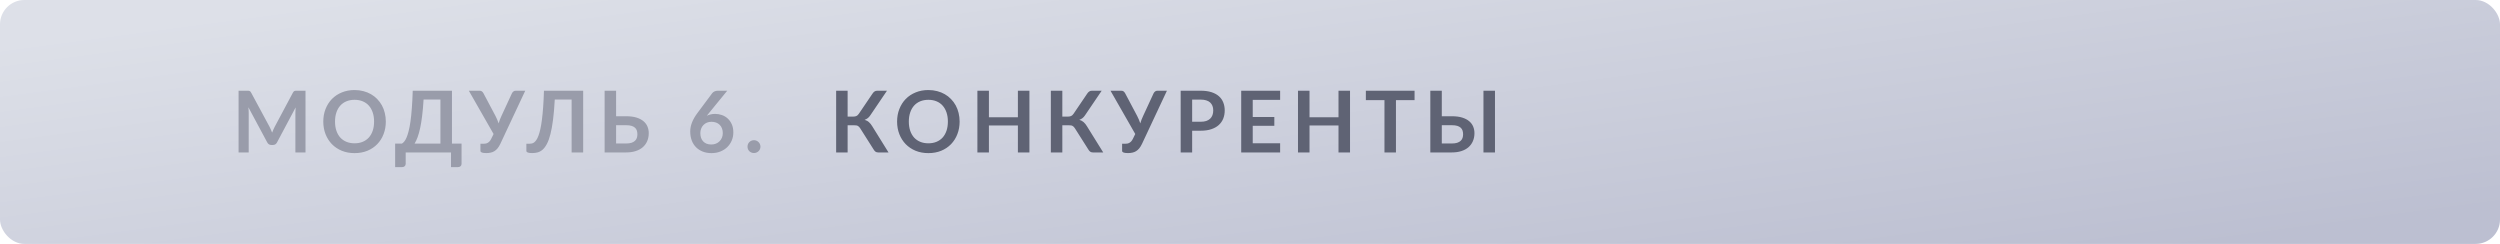 <?xml version="1.0" encoding="UTF-8"?> <svg xmlns="http://www.w3.org/2000/svg" width="410" height="40" viewBox="0 0 410 40" fill="none"> <rect width="410" height="40" rx="4" fill="url(#paint0_linear_104_585)"></rect> <path d="M50.103 14.878V25H48.444V18.462C48.444 18.201 48.458 17.918 48.486 17.615L45.427 23.362C45.282 23.637 45.061 23.775 44.762 23.775H44.496C44.197 23.775 43.976 23.637 43.831 23.362L40.737 17.594C40.751 17.748 40.763 17.9 40.772 18.049C40.781 18.198 40.786 18.336 40.786 18.462V25H39.127V14.878H40.548C40.632 14.878 40.704 14.88 40.765 14.885C40.826 14.89 40.879 14.901 40.926 14.92C40.977 14.939 41.022 14.969 41.059 15.011C41.101 15.053 41.141 15.109 41.178 15.179L44.209 20.8C44.288 20.949 44.361 21.103 44.426 21.262C44.496 21.421 44.564 21.584 44.629 21.752C44.694 21.579 44.762 21.414 44.832 21.255C44.902 21.092 44.977 20.935 45.056 20.786L48.045 15.179C48.082 15.109 48.122 15.053 48.164 15.011C48.206 14.969 48.25 14.939 48.297 14.92C48.348 14.901 48.404 14.89 48.465 14.885C48.526 14.88 48.598 14.878 48.682 14.878H50.103ZM63.274 19.939C63.274 20.681 63.151 21.369 62.903 22.004C62.661 22.634 62.315 23.18 61.867 23.642C61.419 24.104 60.88 24.466 60.25 24.727C59.62 24.984 58.92 25.112 58.15 25.112C57.385 25.112 56.687 24.984 56.057 24.727C55.427 24.466 54.886 24.104 54.433 23.642C53.985 23.18 53.638 22.634 53.39 22.004C53.143 21.369 53.019 20.681 53.019 19.939C53.019 19.197 53.143 18.511 53.39 17.881C53.638 17.246 53.985 16.698 54.433 16.236C54.886 15.774 55.427 15.415 56.057 15.158C56.687 14.897 57.385 14.766 58.15 14.766C58.664 14.766 59.147 14.827 59.599 14.948C60.052 15.065 60.467 15.233 60.845 15.452C61.223 15.667 61.562 15.93 61.86 16.243C62.164 16.551 62.42 16.896 62.63 17.279C62.84 17.662 62.999 18.077 63.106 18.525C63.218 18.973 63.274 19.444 63.274 19.939ZM61.349 19.939C61.349 19.384 61.275 18.887 61.125 18.448C60.976 18.005 60.764 17.629 60.488 17.321C60.213 17.013 59.877 16.777 59.48 16.614C59.088 16.451 58.645 16.369 58.15 16.369C57.656 16.369 57.21 16.451 56.813 16.614C56.421 16.777 56.085 17.013 55.805 17.321C55.53 17.629 55.318 18.005 55.168 18.448C55.019 18.887 54.944 19.384 54.944 19.939C54.944 20.494 55.019 20.994 55.168 21.437C55.318 21.876 55.53 22.249 55.805 22.557C56.085 22.86 56.421 23.094 56.813 23.257C57.21 23.42 57.656 23.502 58.15 23.502C58.645 23.502 59.088 23.42 59.48 23.257C59.877 23.094 60.213 22.86 60.488 22.557C60.764 22.249 60.976 21.876 61.125 21.437C61.275 20.994 61.349 20.494 61.349 19.939ZM72.231 23.551V16.327H69.466C69.409 17.321 69.332 18.203 69.234 18.973C69.141 19.743 69.031 20.42 68.906 21.003C68.779 21.586 68.639 22.086 68.486 22.501C68.332 22.916 68.166 23.266 67.989 23.551H72.231ZM75.695 23.551V26.869C75.695 27.032 75.639 27.163 75.528 27.261C75.42 27.359 75.278 27.408 75.1 27.408H73.966V25H66.532V26.869C66.532 27.032 66.477 27.163 66.365 27.261C66.257 27.359 66.115 27.408 65.938 27.408H64.803V23.551H65.909C66.04 23.481 66.168 23.369 66.294 23.215C66.425 23.061 66.551 22.844 66.672 22.564C66.794 22.284 66.908 21.929 67.016 21.5C67.127 21.071 67.228 20.548 67.317 19.932C67.405 19.311 67.48 18.586 67.54 17.755C67.606 16.924 67.655 15.965 67.688 14.878H74.121V23.551H75.695ZM86.141 14.878L82.053 23.593C81.908 23.896 81.754 24.146 81.591 24.342C81.428 24.538 81.25 24.692 81.059 24.804C80.872 24.916 80.669 24.993 80.45 25.035C80.235 25.082 80.004 25.105 79.757 25.105C79.421 25.105 79.176 25.075 79.022 25.014C78.868 24.953 78.791 24.865 78.791 24.748V23.572H79.337C79.44 23.572 79.545 23.563 79.652 23.544C79.759 23.525 79.864 23.488 79.967 23.432C80.074 23.376 80.177 23.297 80.275 23.194C80.373 23.091 80.464 22.956 80.548 22.788L80.947 21.976L76.887 14.878H78.651C78.814 14.878 78.945 14.918 79.043 14.997C79.141 15.076 79.223 15.177 79.288 15.298L81.255 19.008C81.362 19.213 81.458 19.416 81.542 19.617C81.631 19.818 81.708 20.023 81.773 20.233C81.894 19.813 82.051 19.405 82.242 19.008L83.957 15.298C84.008 15.195 84.085 15.1 84.188 15.011C84.291 14.922 84.421 14.878 84.58 14.878H86.141ZM95.641 25H93.745V16.327H90.98C90.914 17.596 90.821 18.695 90.7 19.624C90.583 20.548 90.441 21.337 90.272 21.99C90.109 22.639 89.92 23.166 89.706 23.572C89.496 23.978 89.264 24.295 89.013 24.524C88.76 24.748 88.49 24.902 88.201 24.986C87.911 25.065 87.608 25.105 87.29 25.105C86.954 25.105 86.71 25.075 86.555 25.014C86.401 24.953 86.325 24.865 86.325 24.748V23.572H86.864C86.985 23.572 87.106 23.558 87.228 23.53C87.353 23.502 87.477 23.444 87.599 23.355C87.725 23.262 87.846 23.129 87.963 22.956C88.084 22.783 88.198 22.552 88.305 22.263C88.418 21.969 88.52 21.61 88.614 21.185C88.712 20.76 88.798 20.249 88.873 19.652C88.952 19.055 89.019 18.364 89.076 17.58C89.136 16.791 89.18 15.891 89.209 14.878H95.641V25ZM102.685 23.53C103.035 23.53 103.327 23.493 103.56 23.418C103.798 23.339 103.99 23.231 104.134 23.096C104.279 22.961 104.382 22.802 104.442 22.62C104.503 22.438 104.533 22.242 104.533 22.032C104.533 21.803 104.503 21.596 104.442 21.409C104.382 21.222 104.279 21.066 104.134 20.94C103.99 20.809 103.801 20.709 103.567 20.639C103.334 20.569 103.042 20.534 102.692 20.534H101.04V23.53H102.685ZM102.692 19.064C103.35 19.064 103.913 19.136 104.379 19.281C104.851 19.426 105.233 19.624 105.527 19.876C105.826 20.123 106.045 20.417 106.185 20.758C106.325 21.094 106.395 21.456 106.395 21.843C106.395 22.319 106.311 22.751 106.143 23.138C105.98 23.525 105.74 23.859 105.422 24.139C105.105 24.414 104.715 24.627 104.253 24.776C103.796 24.925 103.273 25 102.685 25H99.157V14.878H101.04V19.064H102.692ZM116.263 18.553L115.913 18.987C116.109 18.889 116.319 18.814 116.543 18.763C116.772 18.707 117.017 18.679 117.278 18.679C117.661 18.679 118.032 18.742 118.391 18.868C118.755 18.994 119.075 19.185 119.35 19.442C119.625 19.694 119.847 20.009 120.015 20.387C120.183 20.765 120.267 21.206 120.267 21.71C120.267 22.181 120.181 22.625 120.008 23.04C119.835 23.451 119.593 23.81 119.28 24.118C118.967 24.426 118.589 24.669 118.146 24.846C117.707 25.023 117.222 25.112 116.69 25.112C116.149 25.112 115.663 25.026 115.234 24.853C114.805 24.68 114.438 24.44 114.135 24.132C113.832 23.819 113.598 23.446 113.435 23.012C113.276 22.573 113.197 22.088 113.197 21.556C113.197 21.08 113.293 20.592 113.484 20.093C113.68 19.589 113.981 19.066 114.387 18.525L116.802 15.284C116.886 15.172 117.007 15.076 117.166 14.997C117.329 14.918 117.516 14.878 117.726 14.878H119.266L116.263 18.553ZM116.655 23.698C116.93 23.698 117.182 23.651 117.411 23.558C117.644 23.465 117.843 23.334 118.006 23.166C118.174 22.998 118.305 22.802 118.398 22.578C118.491 22.349 118.538 22.102 118.538 21.836C118.538 21.547 118.494 21.288 118.405 21.059C118.316 20.826 118.19 20.63 118.027 20.471C117.864 20.308 117.668 20.184 117.439 20.1C117.21 20.016 116.958 19.974 116.683 19.974C116.408 19.974 116.158 20.021 115.934 20.114C115.71 20.207 115.519 20.338 115.36 20.506C115.201 20.669 115.078 20.865 114.989 21.094C114.9 21.318 114.856 21.561 114.856 21.822C114.856 22.102 114.893 22.359 114.968 22.592C115.047 22.821 115.162 23.017 115.311 23.18C115.465 23.343 115.654 23.472 115.878 23.565C116.102 23.654 116.361 23.698 116.655 23.698ZM122.592 24.048C122.592 23.903 122.618 23.766 122.669 23.635C122.725 23.504 122.8 23.392 122.893 23.299C122.986 23.206 123.098 23.131 123.229 23.075C123.36 23.019 123.5 22.991 123.649 22.991C123.798 22.991 123.936 23.019 124.062 23.075C124.193 23.131 124.305 23.206 124.398 23.299C124.496 23.392 124.573 23.504 124.629 23.635C124.685 23.766 124.713 23.903 124.713 24.048C124.713 24.197 124.685 24.337 124.629 24.468C124.573 24.594 124.496 24.704 124.398 24.797C124.305 24.89 124.193 24.963 124.062 25.014C123.936 25.07 123.798 25.098 123.649 25.098C123.5 25.098 123.36 25.07 123.229 25.014C123.098 24.963 122.986 24.89 122.893 24.797C122.8 24.704 122.725 24.594 122.669 24.468C122.618 24.337 122.592 24.197 122.592 24.048Z" fill="#999CAA"></path> <path d="M145.716 25H144.008C143.831 25 143.681 24.953 143.56 24.86C143.443 24.767 143.334 24.629 143.231 24.447L141.075 21.045C141.019 20.947 140.958 20.868 140.893 20.807C140.832 20.742 140.765 20.69 140.69 20.653C140.62 20.611 140.538 20.583 140.445 20.569C140.356 20.555 140.254 20.548 140.137 20.548H139.01V25H137.127V14.878H139.01V19.12H139.962C140.153 19.12 140.319 19.087 140.459 19.022C140.599 18.957 140.73 18.835 140.851 18.658L143.07 15.382C143.163 15.233 143.273 15.111 143.399 15.018C143.525 14.925 143.677 14.878 143.854 14.878H145.464L142.713 18.938C142.596 19.115 142.461 19.262 142.307 19.379C142.153 19.496 141.983 19.587 141.796 19.652C142.076 19.731 142.312 19.857 142.503 20.03C142.699 20.198 142.886 20.431 143.063 20.73L145.716 25ZM157.378 19.939C157.378 20.681 157.254 21.369 157.007 22.004C156.764 22.634 156.419 23.18 155.971 23.642C155.523 24.104 154.984 24.466 154.354 24.727C153.724 24.984 153.024 25.112 152.254 25.112C151.489 25.112 150.791 24.984 150.161 24.727C149.531 24.466 148.99 24.104 148.537 23.642C148.089 23.18 147.741 22.634 147.494 22.004C147.247 21.369 147.123 20.681 147.123 19.939C147.123 19.197 147.247 18.511 147.494 17.881C147.741 17.246 148.089 16.698 148.537 16.236C148.99 15.774 149.531 15.415 150.161 15.158C150.791 14.897 151.489 14.766 152.254 14.766C152.767 14.766 153.25 14.827 153.703 14.948C154.156 15.065 154.571 15.233 154.949 15.452C155.327 15.667 155.665 15.93 155.964 16.243C156.267 16.551 156.524 16.896 156.734 17.279C156.944 17.662 157.103 18.077 157.21 18.525C157.322 18.973 157.378 19.444 157.378 19.939ZM155.453 19.939C155.453 19.384 155.378 18.887 155.229 18.448C155.08 18.005 154.867 17.629 154.592 17.321C154.317 17.013 153.981 16.777 153.584 16.614C153.192 16.451 152.749 16.369 152.254 16.369C151.759 16.369 151.314 16.451 150.917 16.614C150.525 16.777 150.189 17.013 149.909 17.321C149.634 17.629 149.421 18.005 149.272 18.448C149.123 18.887 149.048 19.384 149.048 19.939C149.048 20.494 149.123 20.994 149.272 21.437C149.421 21.876 149.634 22.249 149.909 22.557C150.189 22.86 150.525 23.094 150.917 23.257C151.314 23.42 151.759 23.502 152.254 23.502C152.749 23.502 153.192 23.42 153.584 23.257C153.981 23.094 154.317 22.86 154.592 22.557C154.867 22.249 155.08 21.876 155.229 21.437C155.378 20.994 155.453 20.494 155.453 19.939ZM168.825 14.878V25H166.935V20.576H162.182V25H160.292V14.878H162.182V19.232H166.935V14.878H168.825ZM180.928 25H179.22C179.042 25 178.893 24.953 178.772 24.86C178.655 24.767 178.545 24.629 178.443 24.447L176.287 21.045C176.231 20.947 176.17 20.868 176.105 20.807C176.044 20.742 175.976 20.69 175.902 20.653C175.832 20.611 175.75 20.583 175.657 20.569C175.568 20.555 175.465 20.548 175.349 20.548H174.222V25H172.339V14.878H174.222V19.12H175.174C175.365 19.12 175.531 19.087 175.671 19.022C175.811 18.957 175.941 18.835 176.063 18.658L178.282 15.382C178.375 15.233 178.485 15.111 178.611 15.018C178.737 14.925 178.888 14.878 179.066 14.878H180.676L177.925 18.938C177.808 19.115 177.673 19.262 177.519 19.379C177.365 19.496 177.194 19.587 177.008 19.652C177.288 19.731 177.523 19.857 177.715 20.03C177.911 20.198 178.097 20.431 178.275 20.73L180.928 25ZM191.376 14.878L187.288 23.593C187.143 23.896 186.989 24.146 186.826 24.342C186.662 24.538 186.485 24.692 186.294 24.804C186.107 24.916 185.904 24.993 185.685 25.035C185.47 25.082 185.239 25.105 184.992 25.105C184.656 25.105 184.411 25.075 184.257 25.014C184.103 24.953 184.026 24.865 184.026 24.748V23.572H184.572C184.674 23.572 184.779 23.563 184.887 23.544C184.994 23.525 185.099 23.488 185.202 23.432C185.309 23.376 185.412 23.297 185.51 23.194C185.608 23.091 185.699 22.956 185.783 22.788L186.182 21.976L182.122 14.878H183.886C184.049 14.878 184.18 14.918 184.278 14.997C184.376 15.076 184.457 15.177 184.523 15.298L186.49 19.008C186.597 19.213 186.693 19.416 186.777 19.617C186.865 19.818 186.942 20.023 187.008 20.233C187.129 19.813 187.285 19.405 187.477 19.008L189.192 15.298C189.243 15.195 189.32 15.1 189.423 15.011C189.525 14.922 189.656 14.878 189.815 14.878H191.376ZM196.92 19.967C197.265 19.967 197.566 19.925 197.823 19.841C198.08 19.752 198.292 19.629 198.46 19.47C198.633 19.307 198.761 19.111 198.845 18.882C198.929 18.649 198.971 18.39 198.971 18.105C198.971 17.834 198.929 17.589 198.845 17.37C198.761 17.151 198.635 16.964 198.467 16.81C198.299 16.656 198.087 16.539 197.83 16.46C197.573 16.376 197.27 16.334 196.92 16.334H195.513V19.967H196.92ZM196.92 14.878C197.597 14.878 198.182 14.957 198.677 15.116C199.172 15.275 199.58 15.496 199.902 15.781C200.224 16.066 200.462 16.406 200.616 16.803C200.775 17.2 200.854 17.634 200.854 18.105C200.854 18.595 200.772 19.045 200.609 19.456C200.446 19.862 200.201 20.212 199.874 20.506C199.547 20.8 199.137 21.029 198.642 21.192C198.152 21.355 197.578 21.437 196.92 21.437H195.513V25H193.63V14.878H196.92ZM205.448 16.376V19.183H208.99V20.632H205.448V23.495H209.942V25H203.558V14.878H209.942V16.376H205.448ZM221.404 14.878V25H219.514V20.576H214.761V25H212.871V14.878H214.761V19.232H219.514V14.878H221.404ZM231.988 16.425H228.936V25H227.053V16.425H224.001V14.878H231.988V16.425ZM238.1 23.53C238.45 23.53 238.742 23.493 238.975 23.418C239.213 23.339 239.405 23.231 239.549 23.096C239.694 22.961 239.797 22.802 239.857 22.62C239.918 22.438 239.948 22.242 239.948 22.032C239.948 21.803 239.918 21.596 239.857 21.409C239.797 21.222 239.694 21.066 239.549 20.94C239.405 20.809 239.216 20.709 238.982 20.639C238.749 20.569 238.457 20.534 238.107 20.534H236.455V23.53H238.1ZM238.107 19.064C238.765 19.064 239.328 19.136 239.794 19.281C240.266 19.426 240.648 19.624 240.942 19.876C241.241 20.123 241.46 20.417 241.6 20.758C241.74 21.094 241.81 21.456 241.81 21.843C241.81 22.319 241.726 22.751 241.558 23.138C241.395 23.525 241.155 23.859 240.837 24.139C240.52 24.414 240.13 24.627 239.668 24.776C239.211 24.925 238.688 25 238.1 25H234.572V14.878H236.455V19.064H238.107ZM245.177 25H243.287V14.878H245.177V25Z" fill="#5F6374"></path> <defs> <linearGradient id="paint0_linear_104_585" x1="5.044e-05" y1="7.241" x2="10.835" y2="88.229" gradientUnits="userSpaceOnUse"> <stop stop-color="#DDE0E8"></stop> <stop offset="0.99" stop-color="#BCBFD1"></stop> </linearGradient> </defs> </svg> 
